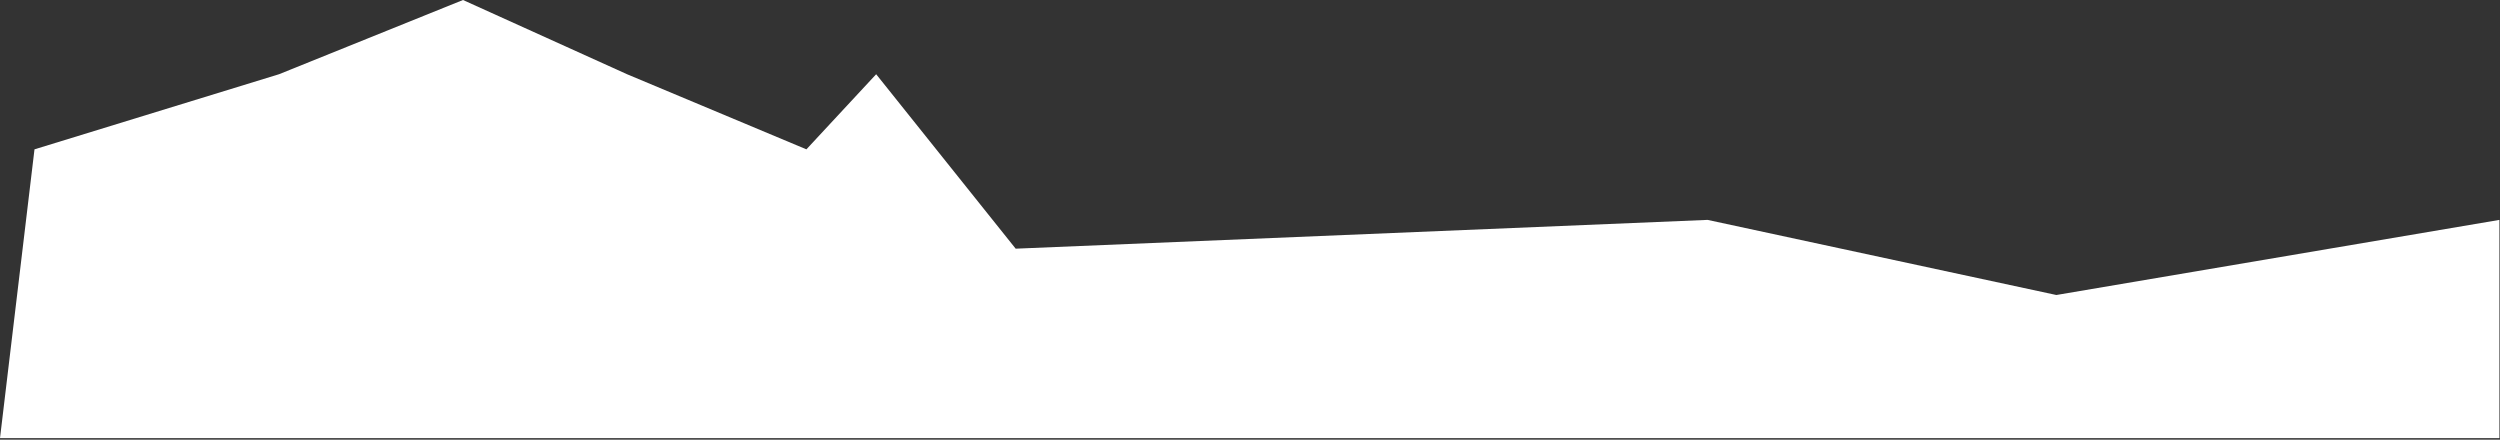 <?xml version="1.0" encoding="UTF-8"?> <svg xmlns="http://www.w3.org/2000/svg" width="1359" height="239" viewBox="0 0 1359 239" fill="none"><rect x="0" y="0" width="1359" height="239" fill="#333333" stroke="none"/><path d="M151.677 40.35L18.751 81.181L0 238.181H1358.68V119.532L1117.83 160.362L928.232 119.532L552.119 135.181L476.281 40.35L438.362 81.181L340.856 40.35L251.683 -0L151.677 40.35Z" fill="white"></path></svg> 